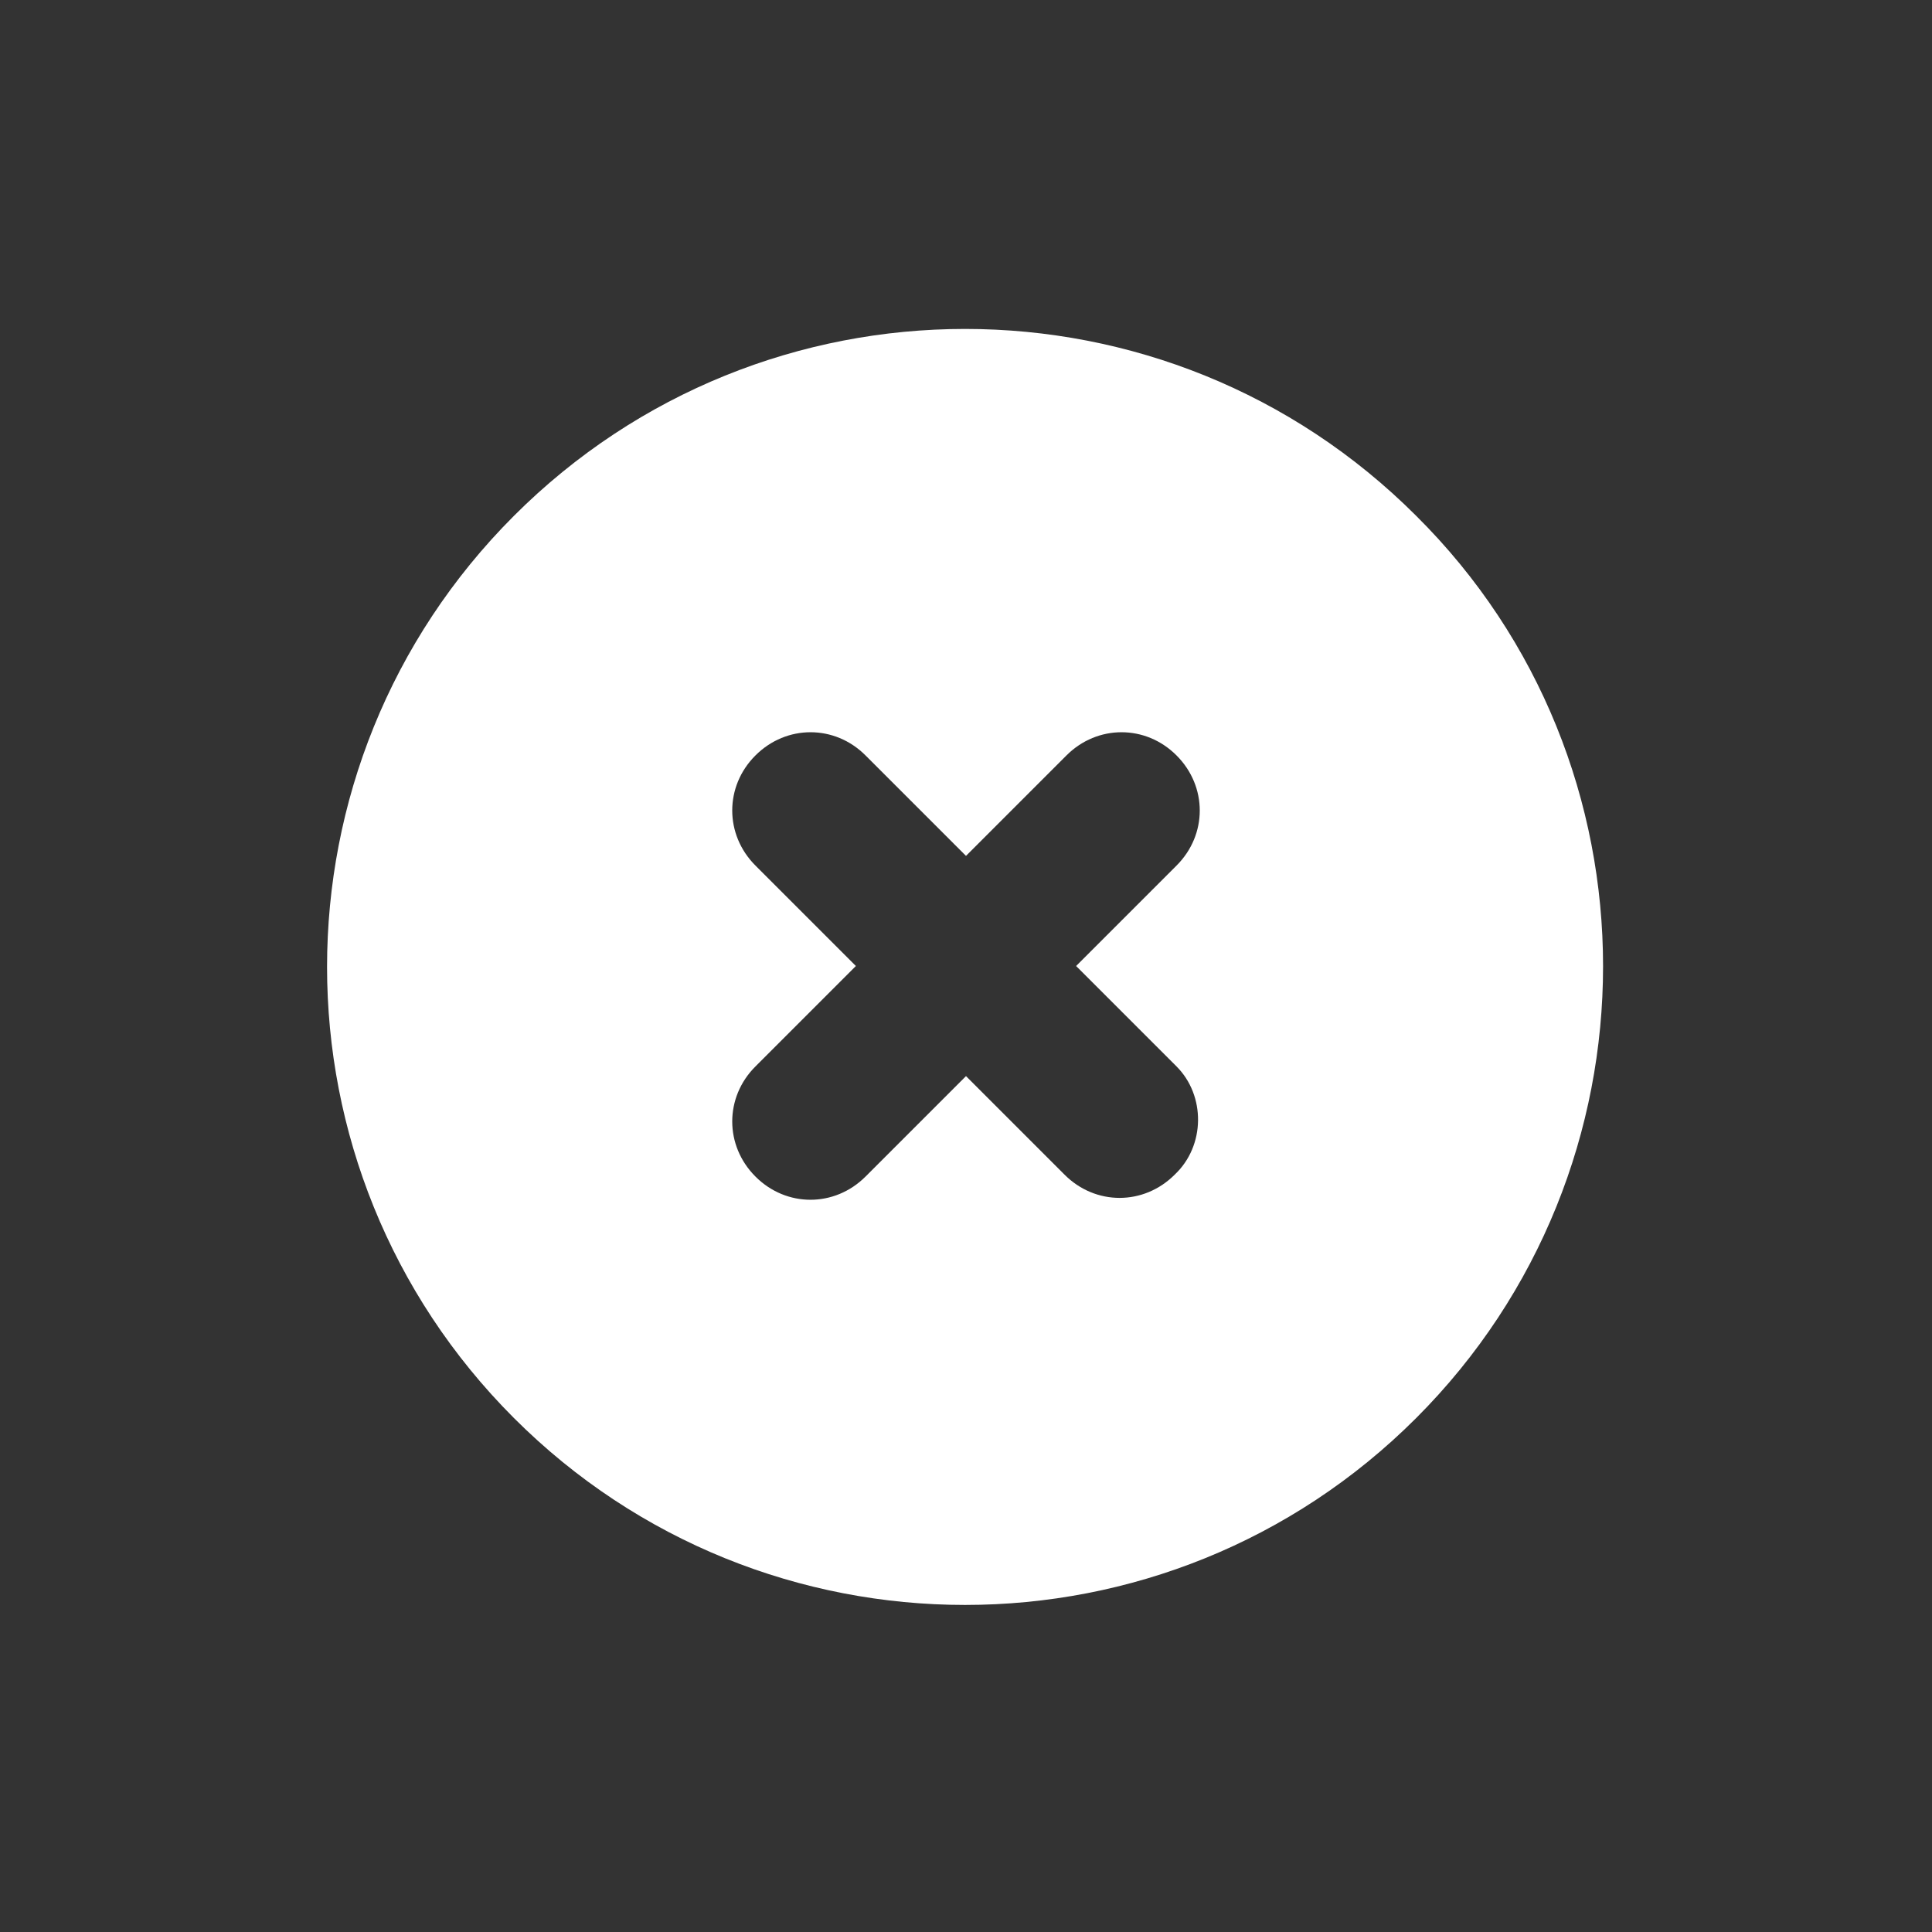 <?xml version="1.0" encoding="UTF-8"?> <svg xmlns="http://www.w3.org/2000/svg" viewBox="0 0 100 100" fill-rule="evenodd"><rect x="0" y="0" width="100" height="100" fill="#333333" stroke="none"/><path d="m73.301 26.699c-12.898-12.898-33.801-12.898-46.699 0-12.898 12.898-12.898 33.801 0 46.699 12.898 12.898 33.801 12.898 46.699 0 12.898-12.898 12.898-33.898 0-46.699zm-12.5 34.102c-1.602 1.602-4.102 1.602-5.699 0l-5.102-5.102-5.199 5.199c-1.602 1.602-4.102 1.602-5.699 0-1.602-1.602-1.602-4.102 0-5.699l5.199-5.199-5.199-5.199c-1.602-1.602-1.602-4.102 0-5.699 1.602-1.602 4.102-1.602 5.699 0l5.199 5.199 5.199-5.199c1.602-1.602 4.102-1.602 5.699 0 1.602 1.602 1.602 4.102 0 5.699l-5.199 5.199 5.199 5.199c1.5 1.5 1.5 4.102-0.098 5.602z" fill="#ffffff"></path></svg> 
